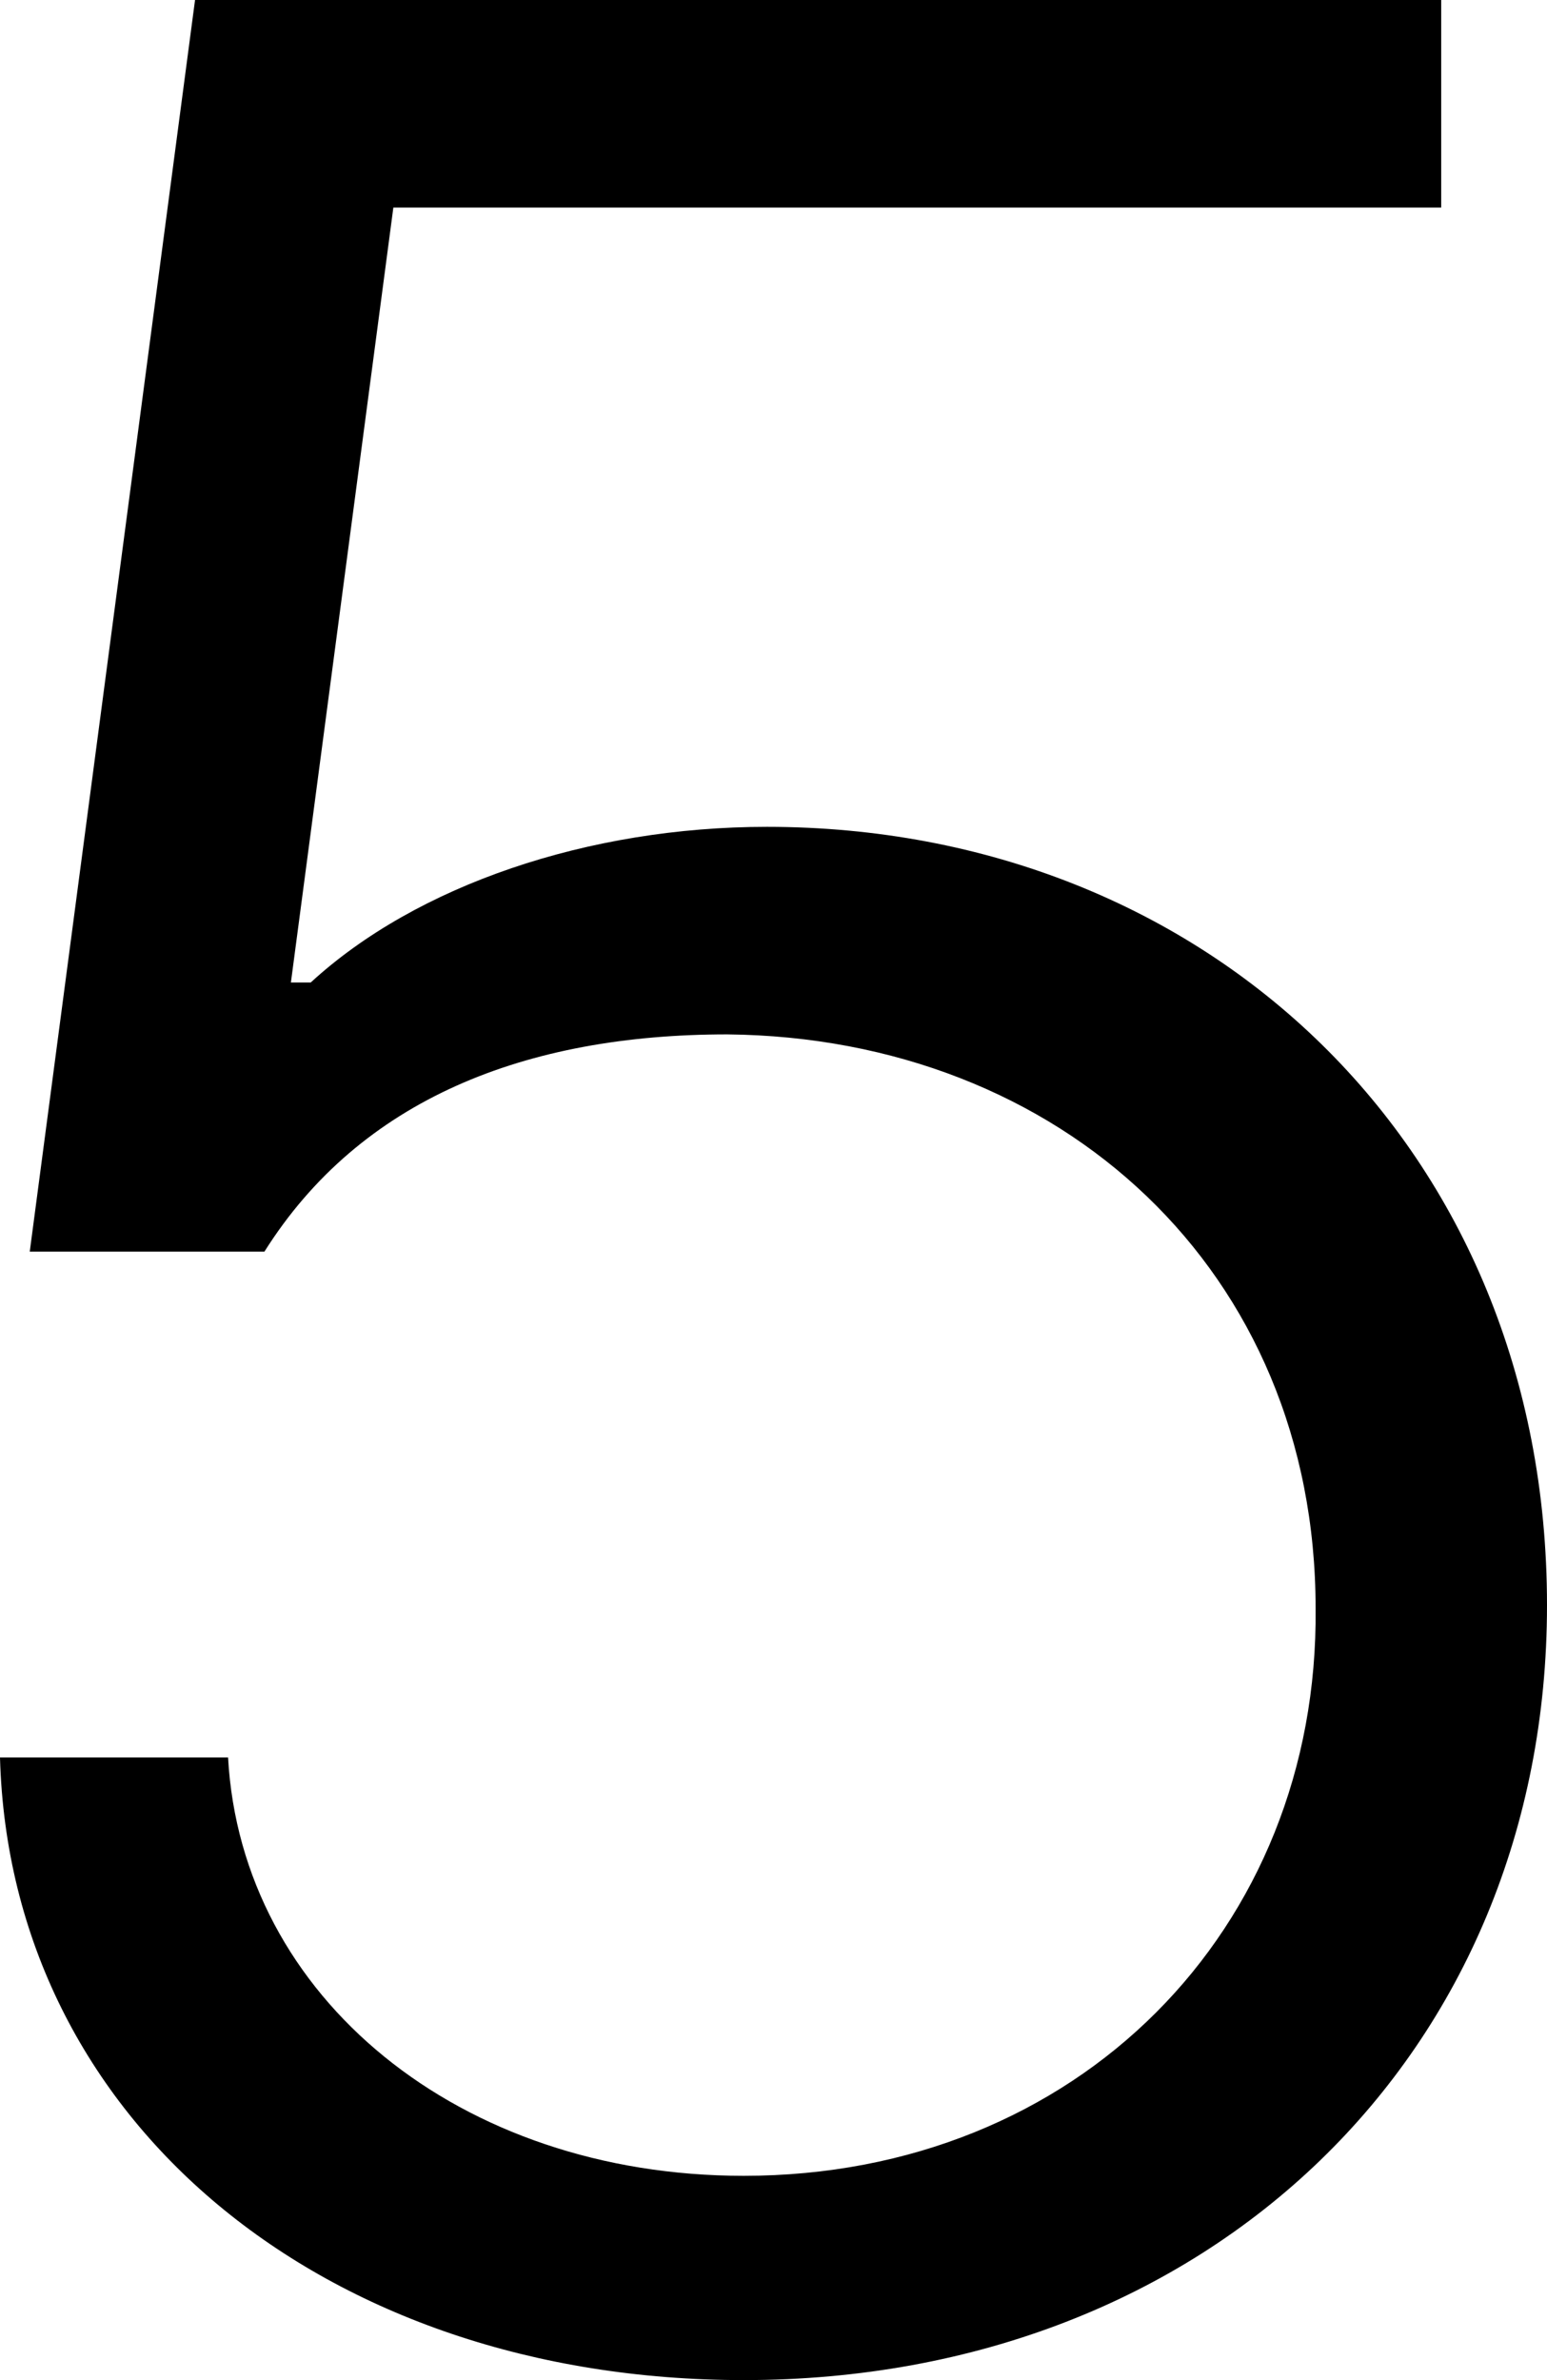 <svg width="26" height="40" viewBox="0 0 26 40" fill="none" xmlns="http://www.w3.org/2000/svg">
<path d="M12.5 40C5.444 40 0.167 35.64 0 29.537H3.833C4.056 33.569 7.722 36.567 12.5 36.567C18.111 36.567 22.167 32.425 22.111 27.03C22.111 21.362 17.833 17.439 12.222 17.384C8.833 17.384 6.056 18.474 4.444 21.035H0.5L3.278 0H24.222V3.488H6.611L4.889 16.512H5.222C7 14.877 9.889 13.896 12.889 13.896C20.278 13.896 26 19.292 26 26.976C26 34.496 20.333 40 12.5 40Z" fill="#B6B6B6" style="fill:#B6B6B6;fill:color(display-p3 0.714 0.714 0.714);fill-opacity:1;"/>
</svg>

